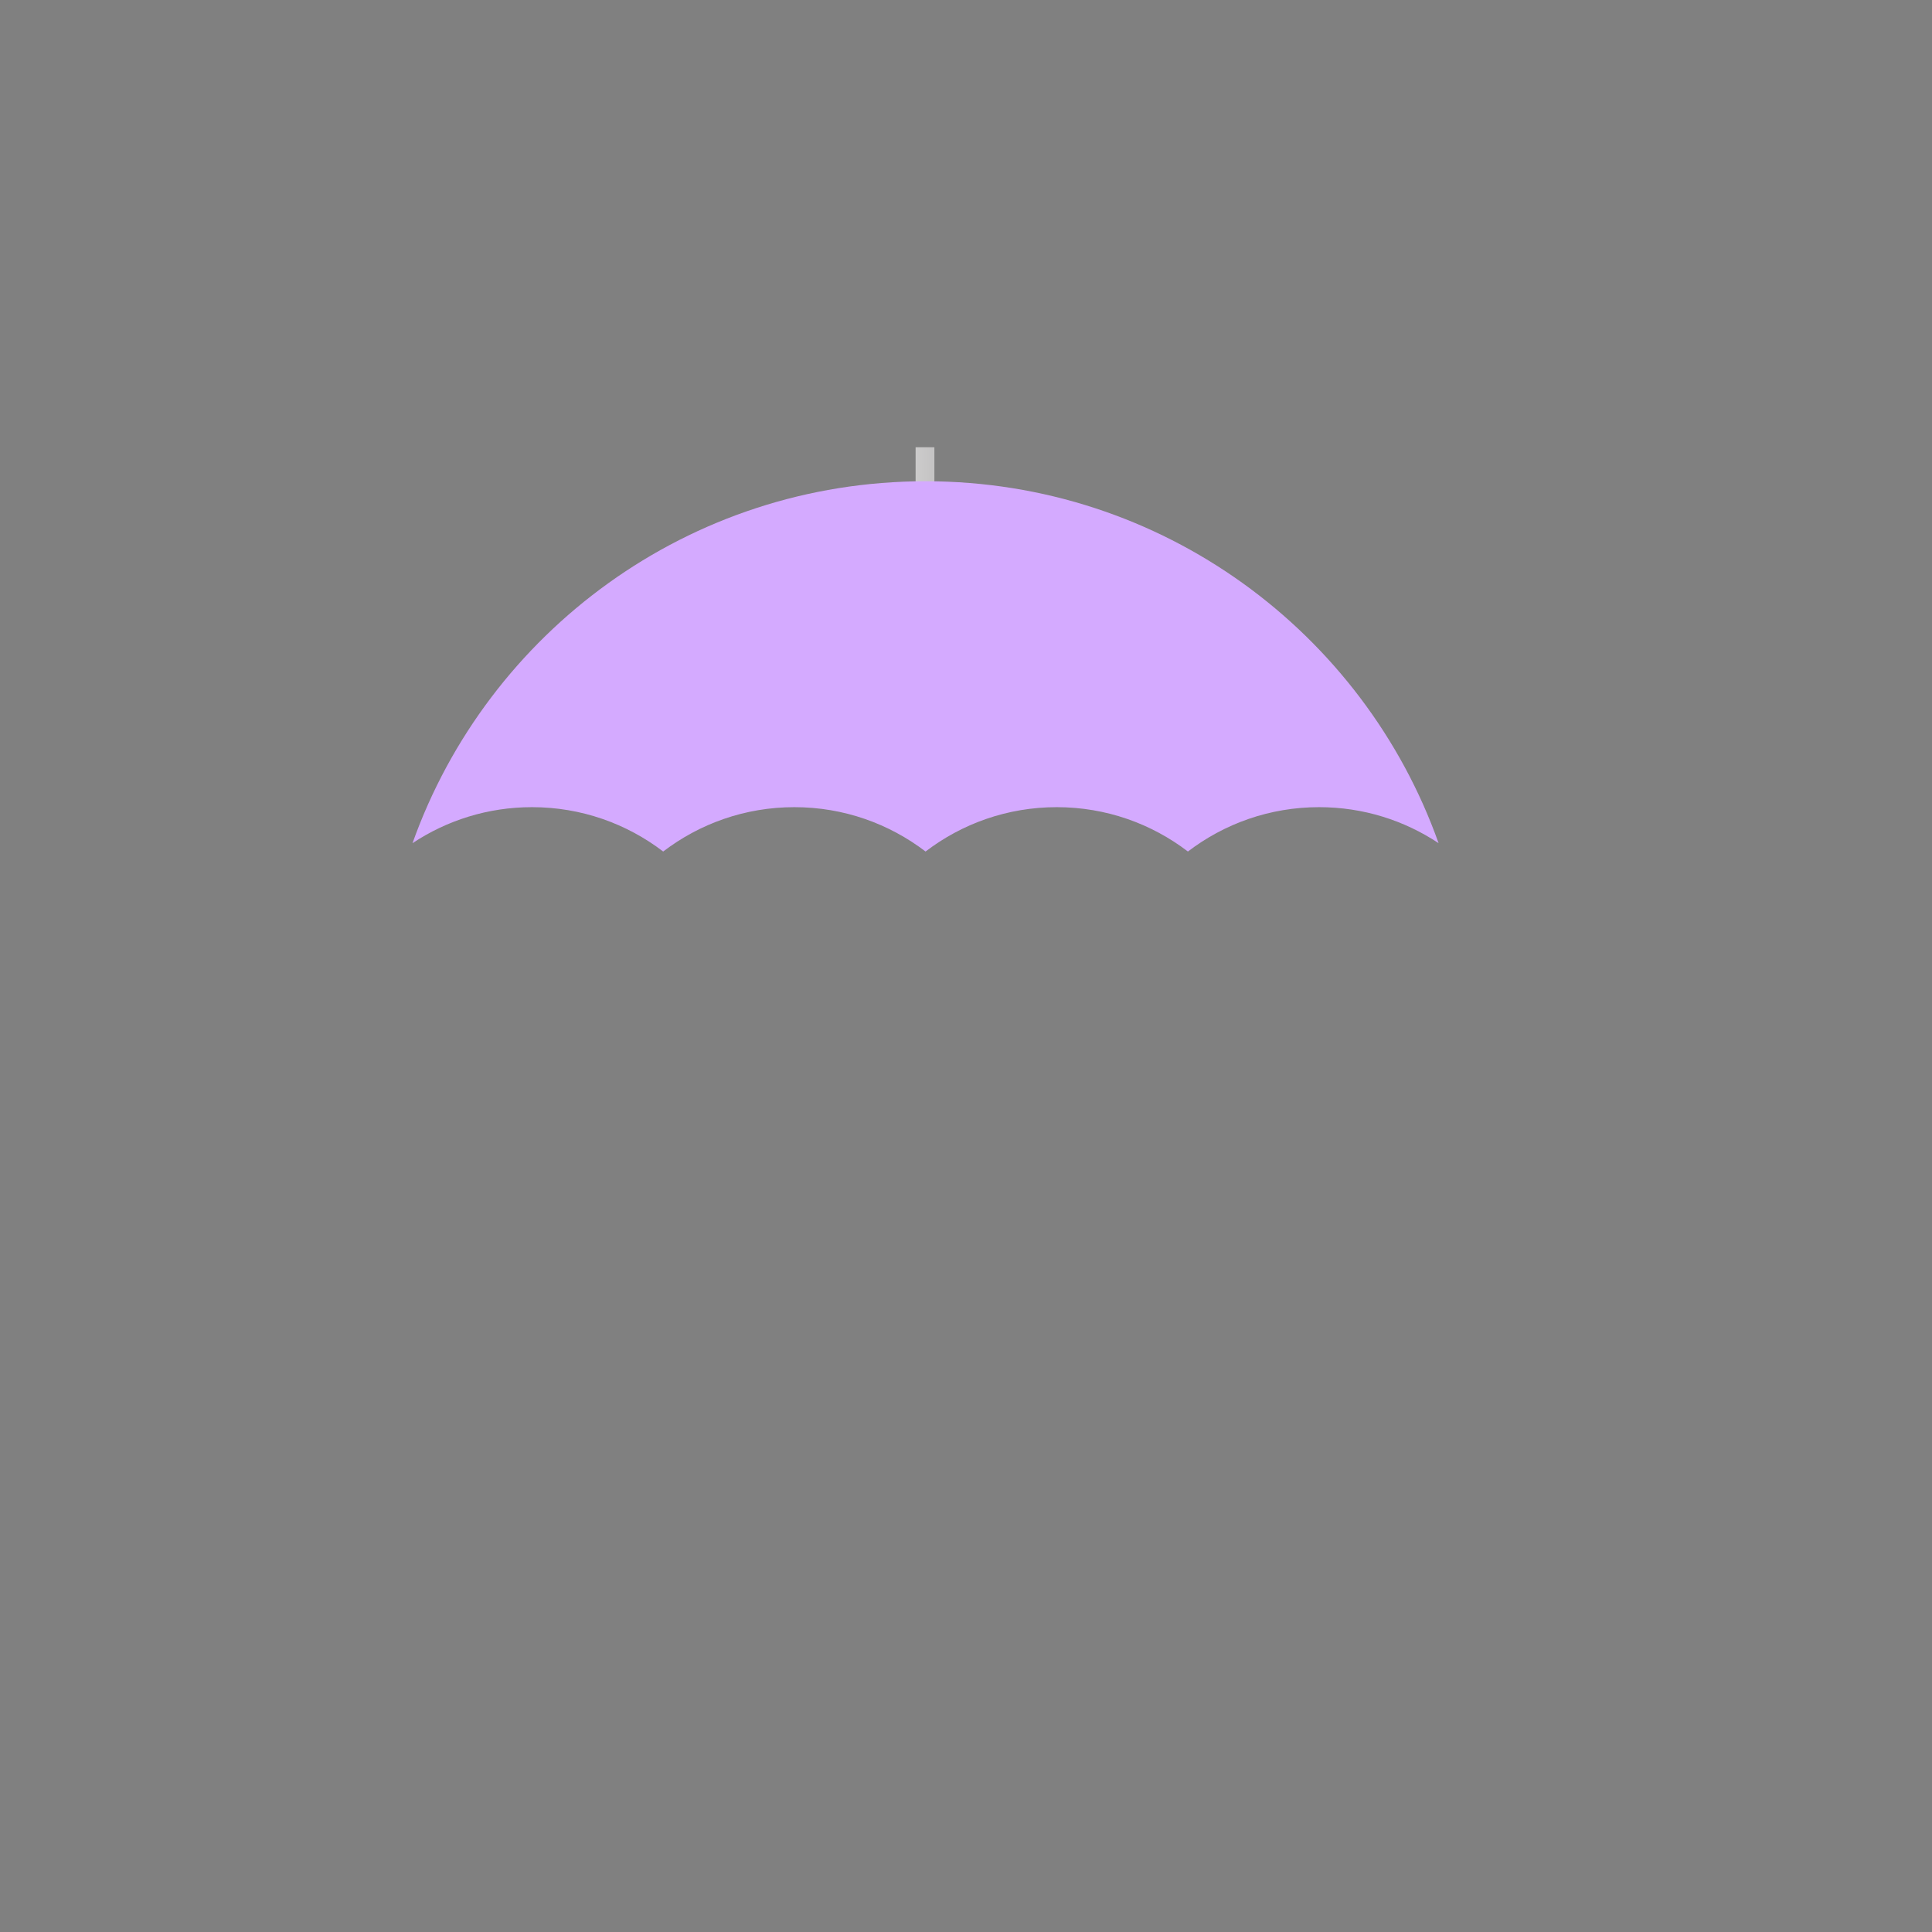 <?xml version="1.0"?><svg width="720" height="720" xmlns="http://www.w3.org/2000/svg">
 <rect width="100%" height="100%" fill="#808080" stroke="none"/>
 <g>
  <title>Layer 1</title>
  <g id="svg_3">
   <linearGradient y2="1.567" x2="21.068" y1="0.144" x1="-6.361" id="SVGID_2_">
    <stop stop-color="#FFFFFF" offset="0"/>
    <stop stop-color="#231F20" offset="1"/>
   </linearGradient>
   <polygon id="svg_4" points="348.219,198.998 341.219,198.998 341.219,166.677 348.219,166.677 348.219,198.998  " fill="url(#SVGID_2_)"/>
  </g>
  <g id="svg_5">
   <linearGradient fill="#d4aaff" y2="1.423" x2="1" y1="0.01" x1="-0.041" id="SVGID_3_">
    <stop fill="#d4aaff" stop-color="#B4E2BB" offset="0"/>
    <stop fill="#d4aaff" stop-color="#37B34A" offset="0.472"/>
    <stop fill="#d4aaff" stop-color="#31873E" offset="1"/>
   </linearGradient>
   <path id="svg_6" d="m198.261,300.806c18.387,0 35.326,6.168 48.888,16.532c13.562,-10.364 30.501,-16.532 48.888,-16.532s35.326,6.168 48.888,16.532c13.562,-10.364 30.501,-16.532 48.888,-16.532s35.326,6.168 48.889,16.532c13.562,-10.364 30.502,-16.532 48.889,-16.532c16.466,0 31.772,4.948 44.532,13.423c-27.962,-78.601 -103.001,-134.881 -191.197,-134.881s-163.236,56.28 -191.198,134.881c12.76,-8.476 28.066,-13.423 44.533,-13.423z" fill="#d4aaff"/>
  </g>
 </g>
</svg>